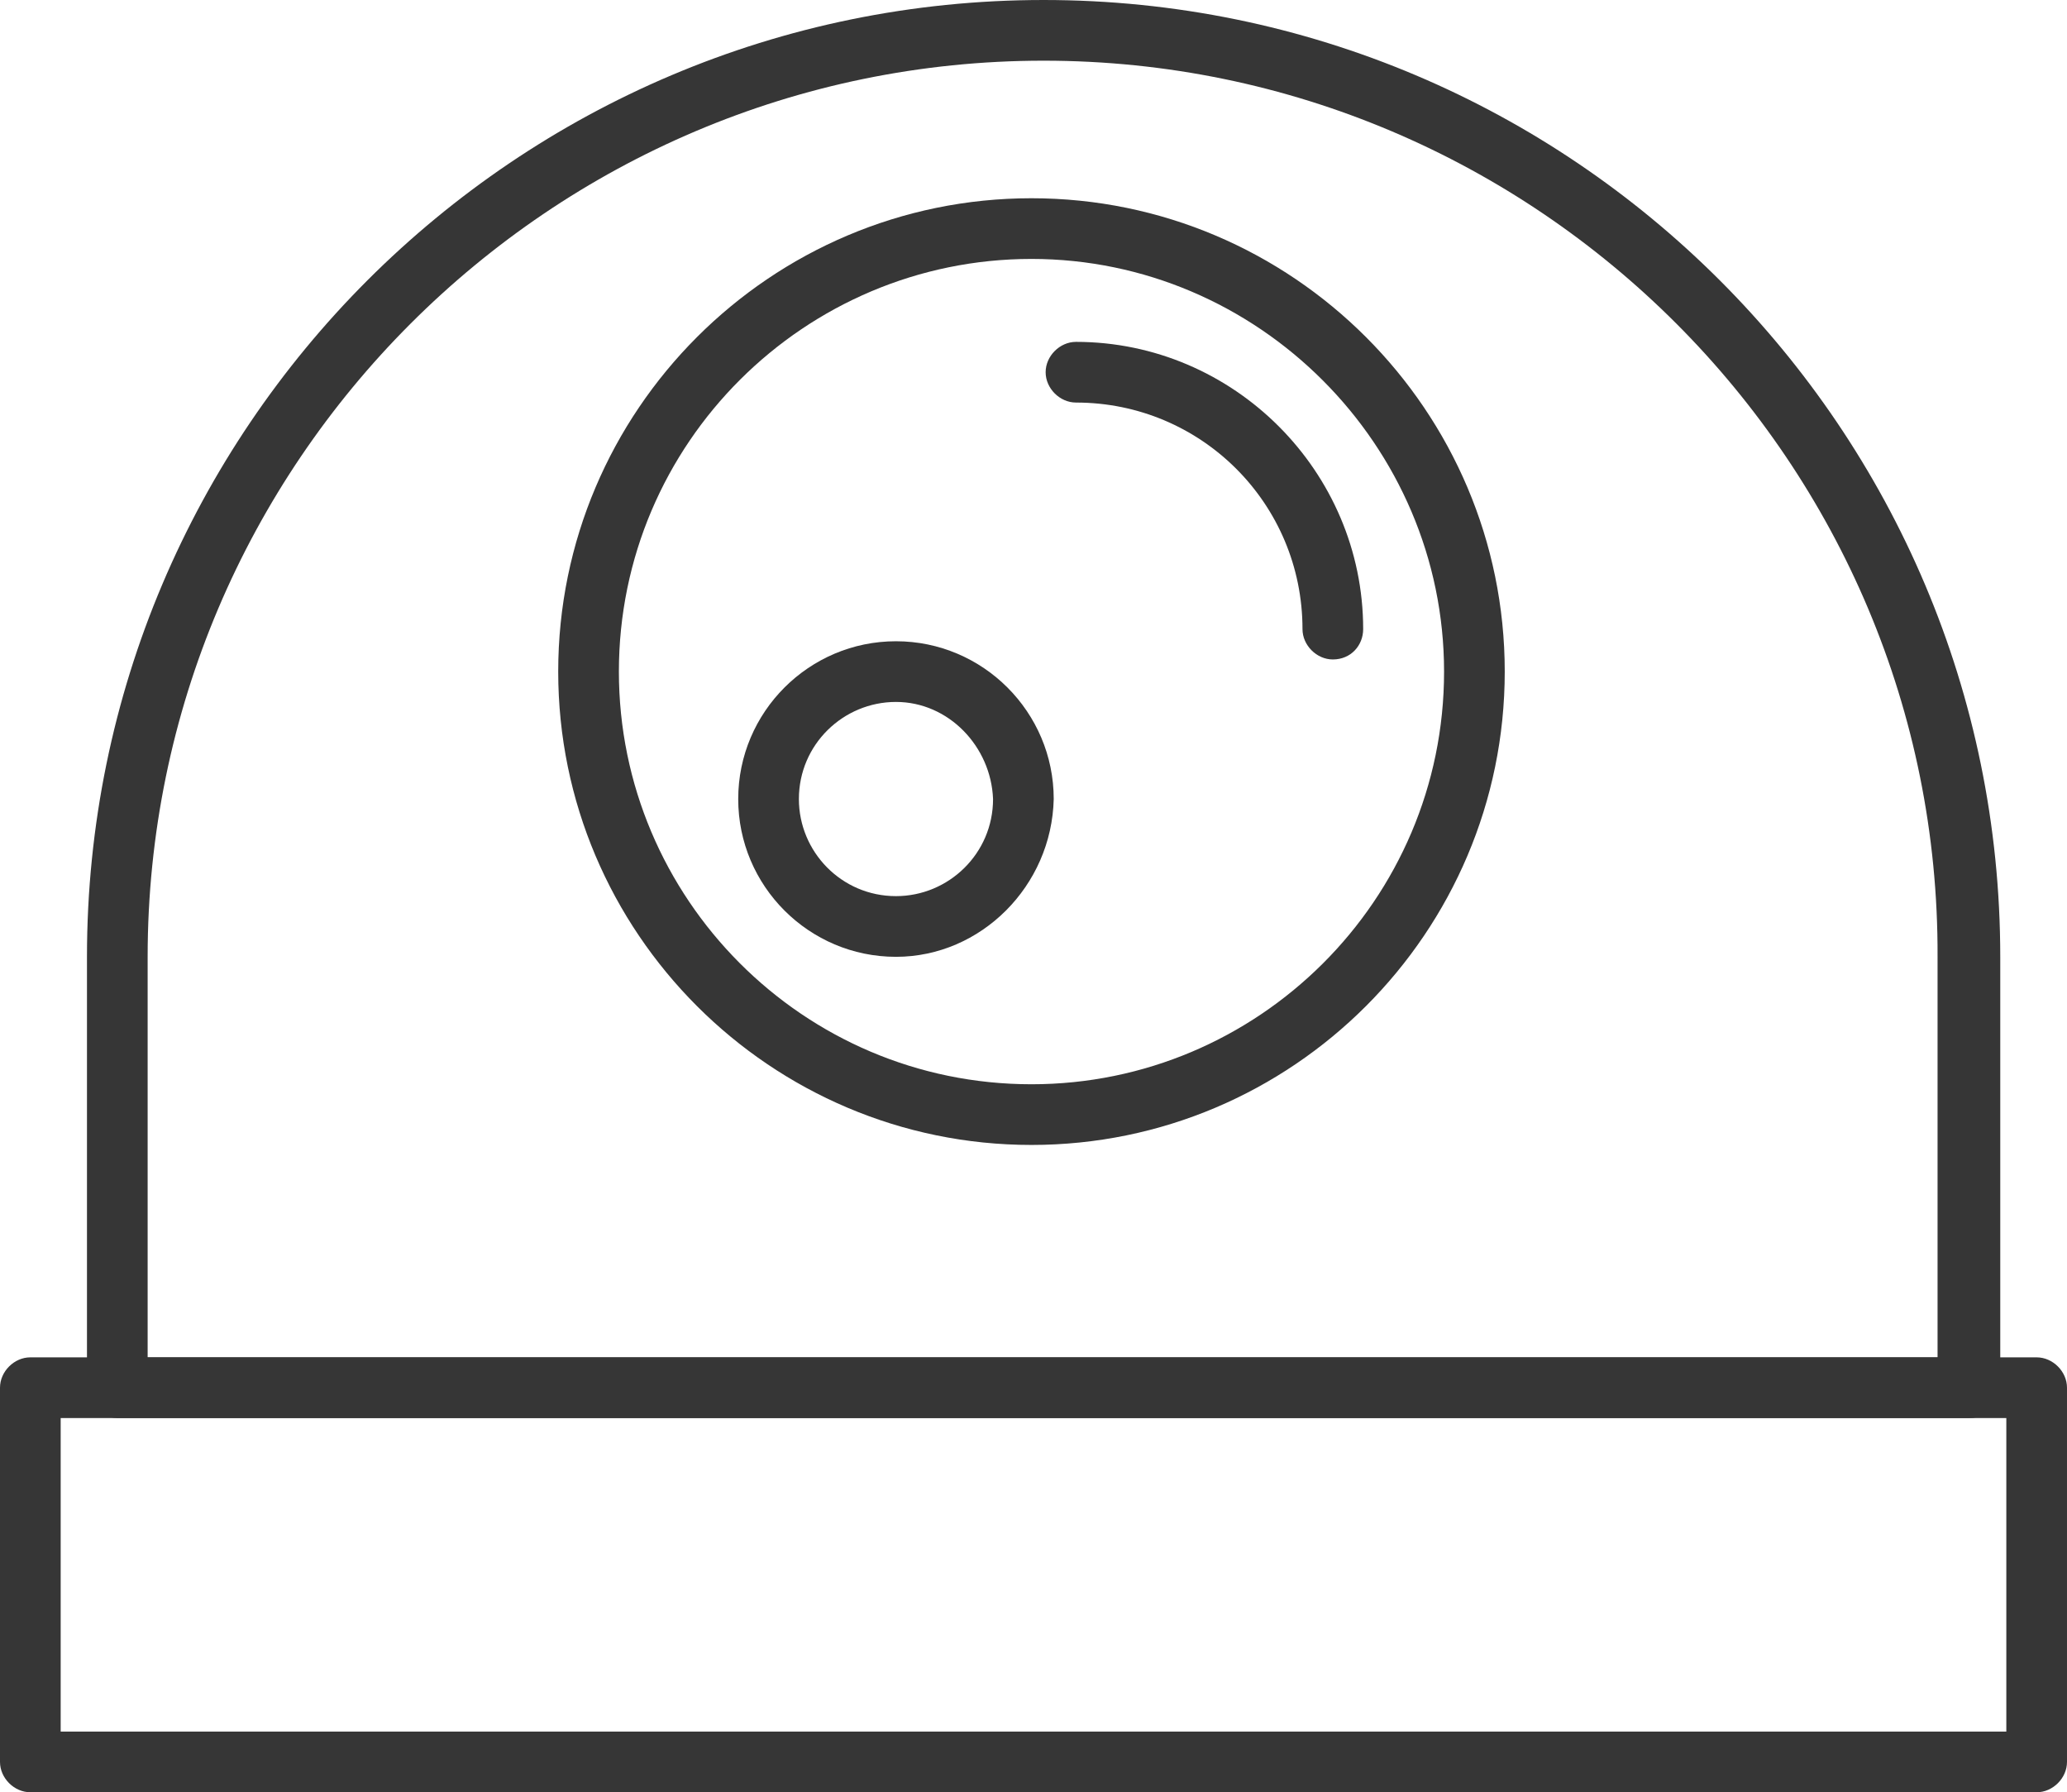 <?xml version="1.0" encoding="utf-8"?>
<!-- Generator: Adobe Illustrator 24.3.0, SVG Export Plug-In . SVG Version: 6.00 Build 0)  -->
<svg version="1.1" id="Ebene_1" xmlns="http://www.w3.org/2000/svg" xmlns:xlink="http://www.w3.org/1999/xlink" x="0px" y="0px"
	 viewBox="0 0 102.2 88.6" style="enable-background:new 0 0 102.2 88.6;" xml:space="preserve">
<style type="text/css">
	.st0{fill:#363636;}
</style>
<g>
	<g>
		<path class="st0" d="M100.7,88.6H1.5c-0.8,0-1.5-0.7-1.5-1.5V68.6c0-0.8,0.7-1.5,1.5-1.5h99.2c0.8,0,1.5,0.7,1.5,1.5v18.5
			C102.2,87.9,101.5,88.6,100.7,88.6z M3,85.6h96.2V70.1H3V85.6z"/>
	</g>
</g>
<g>
	<g>
		<path class="st0" d="M97.4,70.1H5.8c-0.8,0-1.5-0.7-1.5-1.5V47.3C4.3,21.2,25.5,0,51.6,0s47.3,21.2,47.3,47.3v21.3
			C98.9,69.4,98.2,70.1,97.4,70.1z M7.3,67.1h88.5V47.3C95.9,22.9,76,3,51.6,3S7.3,22.9,7.3,47.3V67.1z"/>
	</g>
</g>
<g>
	<g>
		<path class="st0" d="M51,56.6c-12.9,0-23.4-10.5-23.4-23.4C27.6,20.3,38.1,9.8,51,9.8s23.4,10.5,23.4,23.4
			C74.4,46.1,63.9,56.6,51,56.6z M51,12.8c-11.2,0-20.4,9.1-20.4,20.4c0,11.2,9.1,20.4,20.4,20.4c11.2,0,20.4-9.1,20.4-20.4
			C71.4,22,62.2,12.8,51,12.8z"/>
	</g>
</g>
<g>
	<g>
		<path class="st0" d="M65.9,32.6c-0.8,0-1.5-0.7-1.5-1.5c0-6.2-5-11.2-11.2-11.2c-0.8,0-1.5-0.7-1.5-1.5s0.7-1.5,1.5-1.5
			c7.8,0,14.2,6.4,14.2,14.2C67.4,31.9,66.8,32.6,65.9,32.6z"/>
	</g>
</g>
<g>
	<g>
		<path class="st0" d="M44.3,47.3c-4.3,0-7.8-3.5-7.8-7.8c0-4.3,3.5-7.8,7.8-7.8c4.3,0,7.8,3.5,7.8,7.8C52,43.8,48.5,47.3,44.3,47.3
			z M44.3,34.7c-2.6,0-4.8,2.1-4.8,4.8c0,2.6,2.1,4.8,4.8,4.8c2.6,0,4.8-2.1,4.8-4.8C49,36.9,46.9,34.7,44.3,34.7z"/>
	</g>
</g>
</svg>
